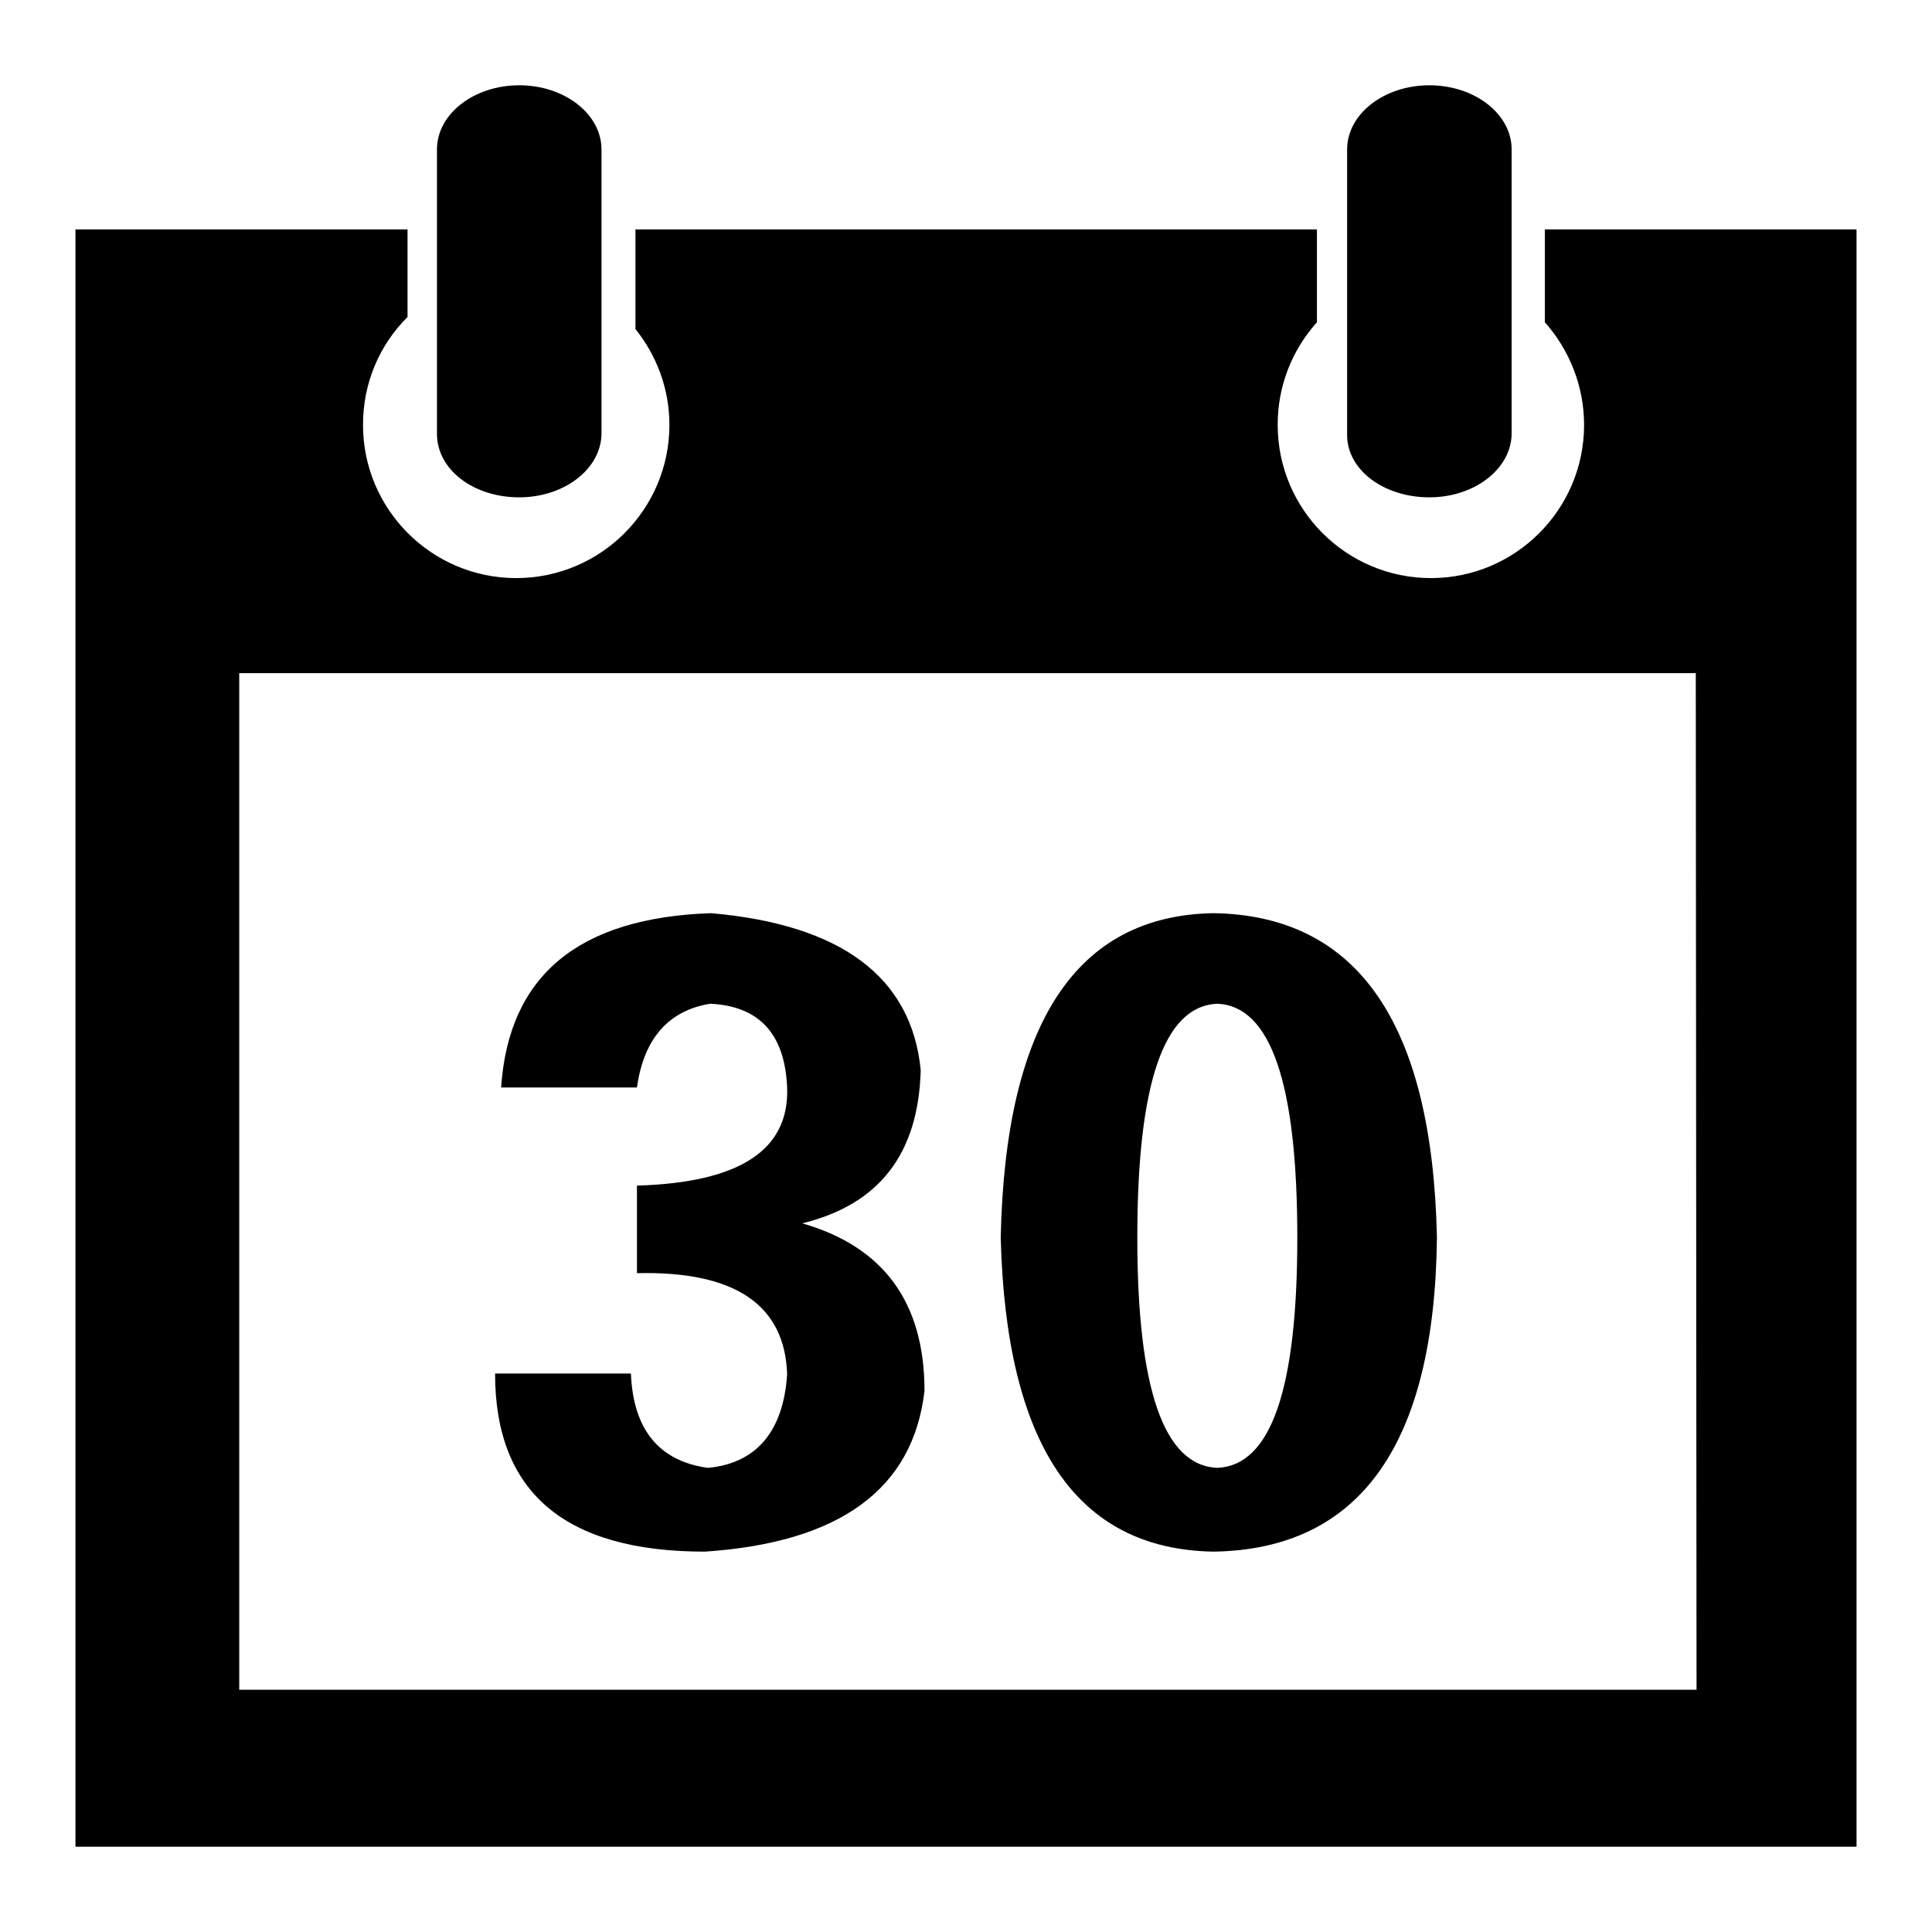 <?xml version="1.0" encoding="utf-8"?>
<!-- Svg Vector Icons : http://www.onlinewebfonts.com/icon -->
<!DOCTYPE svg PUBLIC "-//W3C//DTD SVG 1.1//EN" "http://www.w3.org/Graphics/SVG/1.1/DTD/svg11.dtd">
<svg version="1.1" xmlns="http://www.w3.org/2000/svg" xmlns:xlink="http://www.w3.org/1999/xlink" x="0px" y="0px" viewBox="0 0 256 256" enable-background="new 0 0 256 256" xml:space="preserve">
<g><g><path fill="#000000" d="M189.4,65.9c6,0,10.9-3.8,10.9-8.5V19.8c0-4.7-4.9-8.5-10.9-8.5c-6,0-10.9,3.8-10.9,8.5v37.7C178.4,62.2,183.3,65.9,189.4,65.9z M68.8,65.9c6,0,10.9-3.8,10.9-8.5V19.8c0-4.7-4.9-8.5-10.9-8.5s-10.9,3.8-10.9,8.5v37.7C57.9,62.2,62.7,65.9,68.8,65.9z M204.7,30.4v12.3c3.2,3.6,5.2,8.4,5.2,13.6c0,11.2-9.1,20.3-20.3,20.3s-20.3-9.1-20.3-20.3c0-5.2,1.9-9.9,5.2-13.6V30.4H84.2v13.2c2.8,3.5,4.5,7.9,4.5,12.7c0,11.2-9.1,20.3-20.3,20.3c-11.2,0-20.3-9.1-20.3-20.3c0-5.6,2.2-10.6,5.9-14.3V30.4H10v214.3h236V30.4H204.7z M224.8,223.9H31.7V89.2h193L224.8,223.9L224.8,223.9z M93.8,194.5c-6.5-0.9-9.9-5.1-10.2-12.5h-18c0,15.7,9.2,23.6,27.8,23.6c17.9-1.2,27.6-8.3,29.1-21.3c0-11.7-5.4-19.1-16.2-22.2c10.2-2.5,15.4-9.2,15.7-20.3c-1.2-12.3-10.5-19.3-27.8-20.8c-17.6,0.6-26.8,8.3-27.8,23.1h18c0.9-6.5,4.2-10.2,9.7-11.1c6.5,0.3,9.9,4,10.2,11.1c0.3,8.3-6.3,12.6-19.9,13v11.6c13-0.3,19.6,4.2,19.9,13.4C103.8,189.7,100.2,193.9,93.8,194.5z M160.8,205.6c19.4-0.3,29.3-14.2,29.6-41.6c-0.6-28.4-10.5-42.7-29.6-43c-18.2,0.3-27.6,14.6-28.2,43C133.3,191.4,142.6,205.3,160.8,205.6z M161.3,133c7.1,0.3,10.6,10.6,10.6,31c0,20.1-3.5,30.2-10.6,30.5c-7.1-0.3-10.6-10.5-10.6-30.5C150.7,143.6,154.2,133.3,161.3,133z"/></g></g>
</svg>